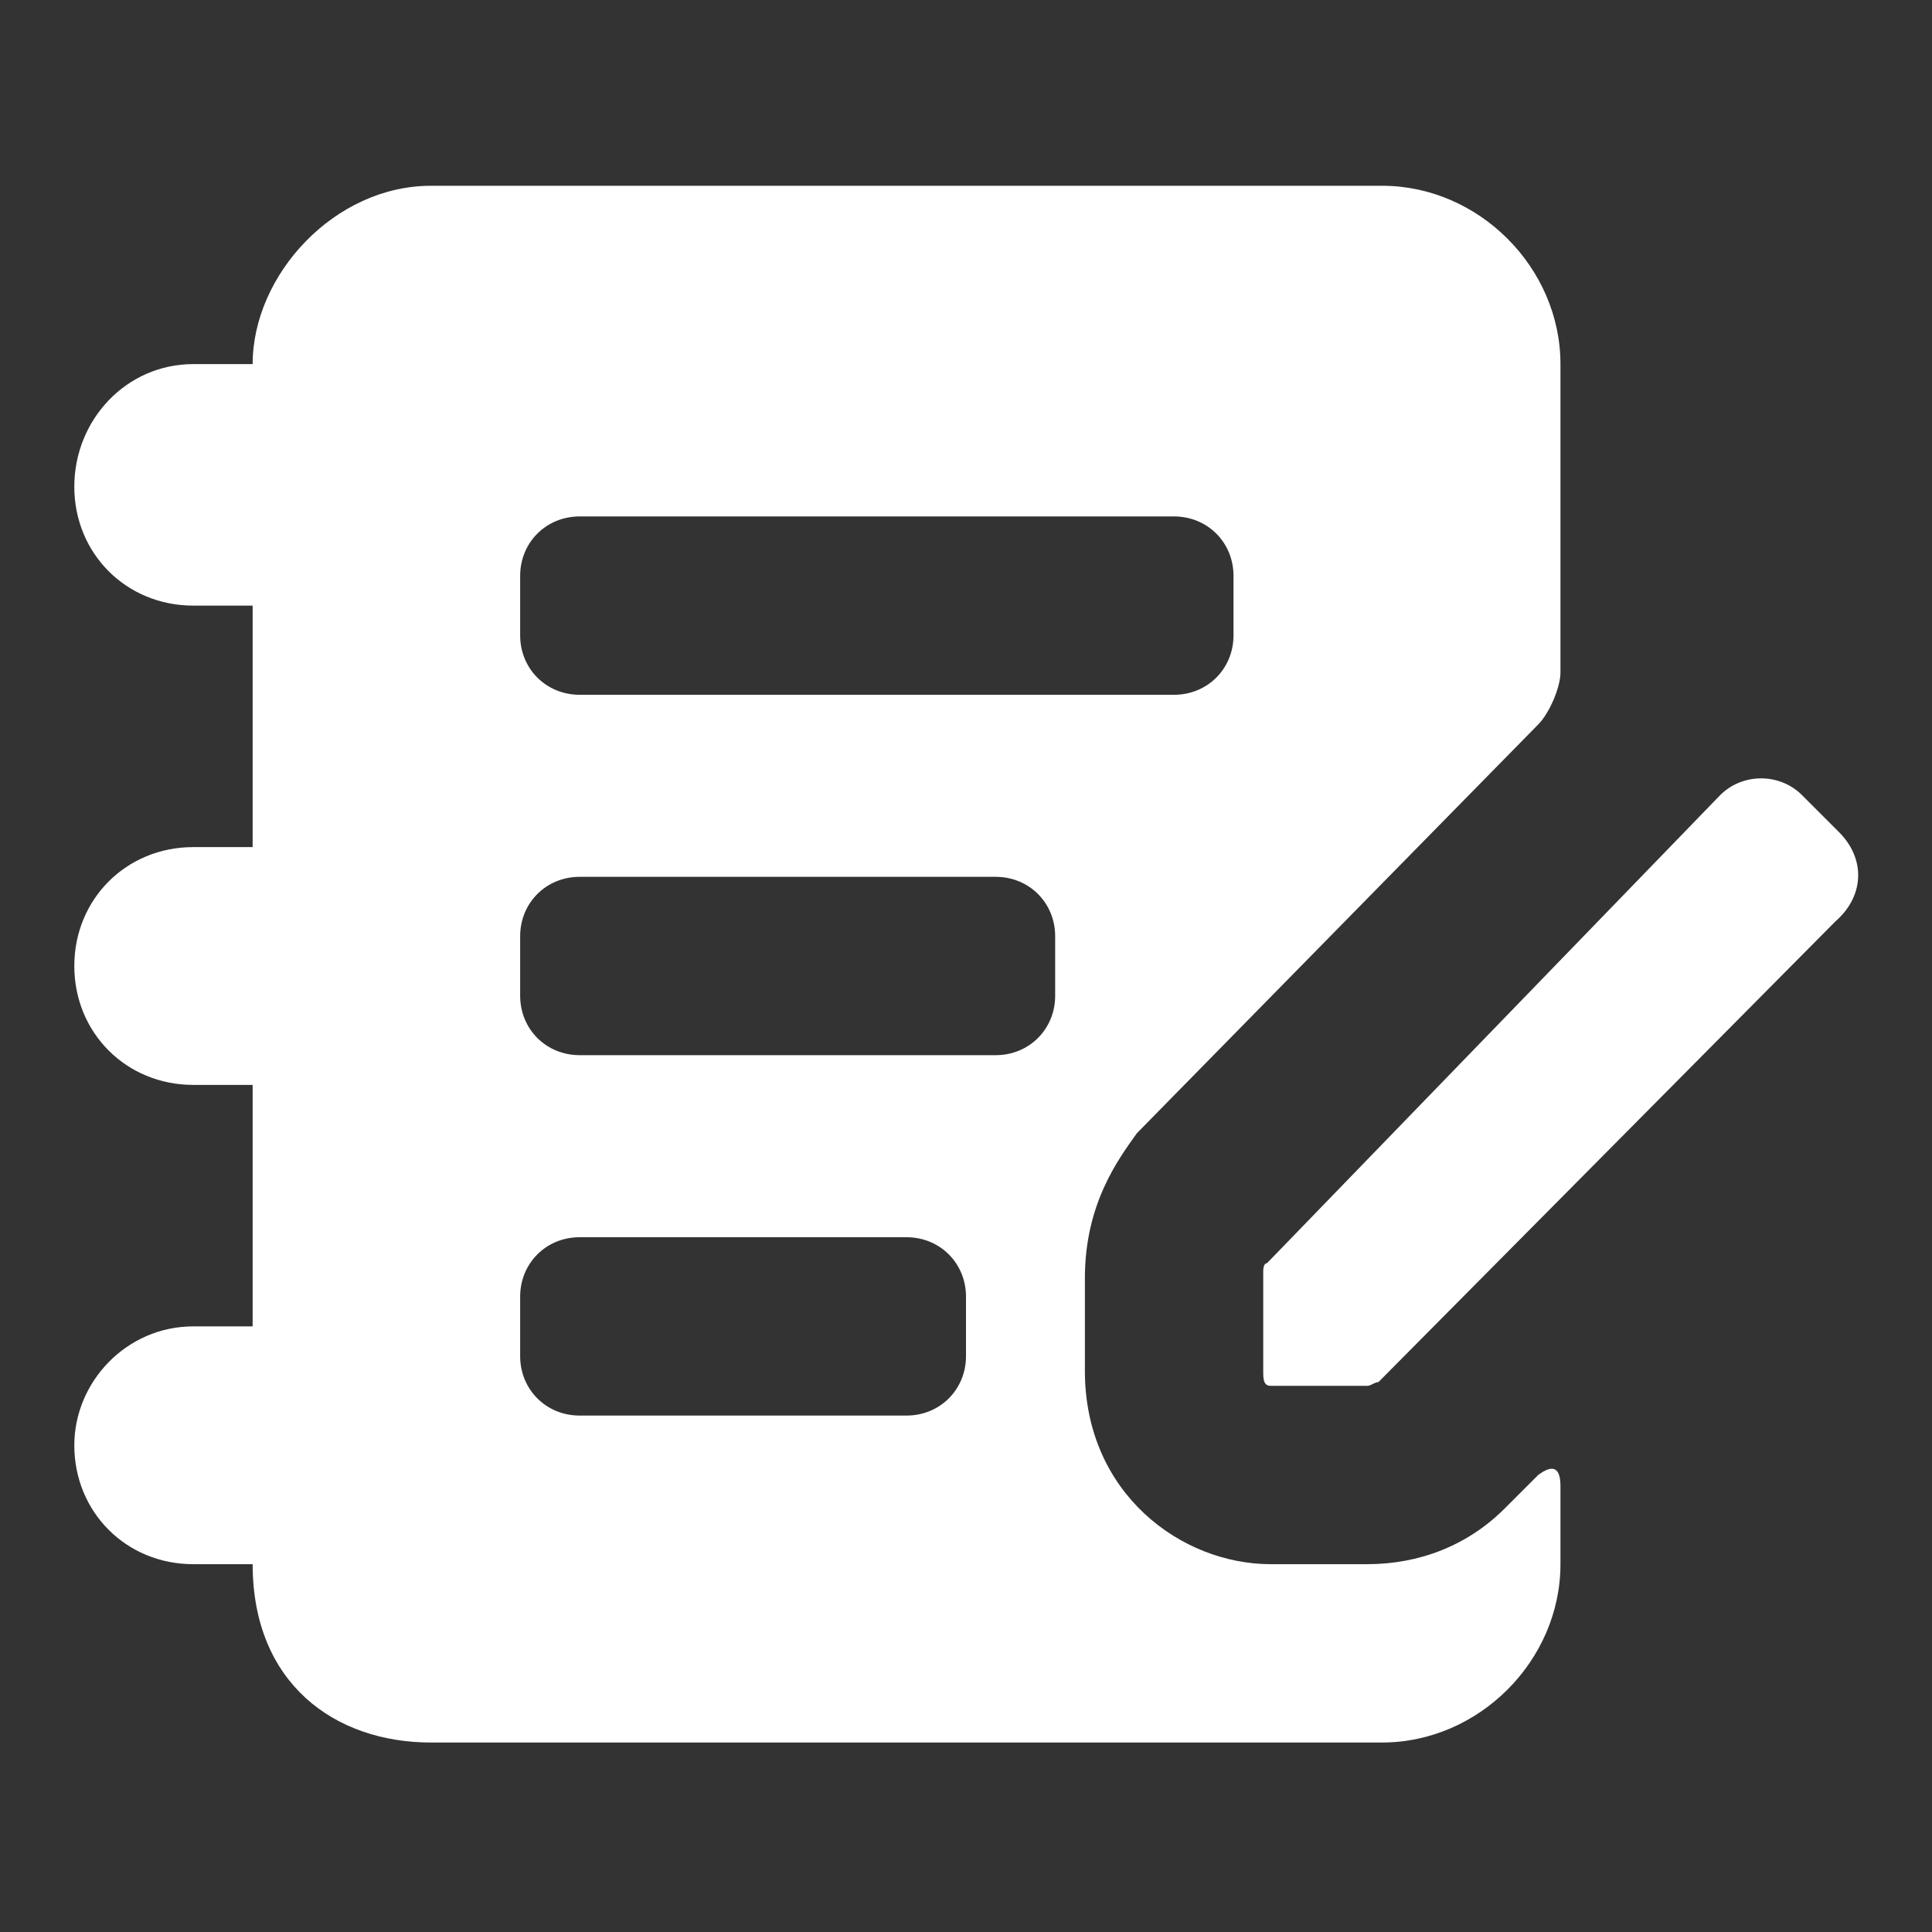 <svg xmlns="http://www.w3.org/2000/svg" x="0px" y="0px"
	 width="52px" height="52px" viewBox="0 0 52 52" enable-background="new 0 0 52 52" xml:space="preserve">
<rect x="0" y="0" width="52" height="52" fill="#333333" stroke="none"/>
<path fill="#FFFFFF" d="M41.4,39.7l-0.9,0.9c-1,1-2.3,1.5-3.7,1.5h-2.6c-2.4,0-5-1.9-5-5.2v-2.5c0-2,0.9-3.2,1.4-3.9l10.8-11
	c0.3-0.3,0.6-1,0.6-1.4V9.8C42,7.2,39.8,5,37.2,5H11.6C9,5,6.8,7.4,6.8,9.8H5.2C3.4,9.8,2,11.3,2,13.1s1.4,3.2,3.2,3.2h1.6v6.5H5.2
	C3.4,22.8,2,24.2,2,26s1.4,3.2,3.2,3.2h1.6v6.5H5.2c-1.8,0-3.2,1.5-3.2,3.2c0,1.8,1.4,3.2,3.2,3.2h1.6c0,3.2,2.2,4.8,4.8,4.8H30h7.2
	c2.6,0,4.8-2.2,4.8-4.8V40C42,39.5,41.8,39.4,41.4,39.7z M33.2,17.1c0,0.9-0.7,1.6-1.6,1.6h-16c-0.9,0-1.6-0.7-1.6-1.6v-1.6
	c0-0.9,0.7-1.6,1.6-1.6h16c0.9,0,1.6,0.7,1.6,1.6V17.1z M26,36.5c0,0.9-0.7,1.6-1.6,1.6h-8.8c-0.9,0-1.6-0.7-1.6-1.6v-1.6
	c0-0.9,0.7-1.6,1.6-1.6h8.8c0.9,0,1.6,0.7,1.6,1.6V36.5z M28.4,26.8c0,0.9-0.7,1.6-1.6,1.6H15.6c-0.9,0-1.6-0.7-1.6-1.6v-1.6
	c0-0.9,0.7-1.6,1.6-1.6h11.2c0.9,0,1.6,0.7,1.6,1.6V26.8z"/>
<path fill="#FFFFFF" d="M49.5,22.4l-1-1c-0.6-0.6-1.6-0.6-2.2,0L34.1,34C34,34,34,34.2,34,34.2v2.7c0,0.2,0,0.4,0.2,0.4h2.6
	c0.1,0,0.2-0.1,0.3-0.1l12.3-12.4C50.2,24.1,50.2,23.1,49.5,22.4z"/>
</svg>
